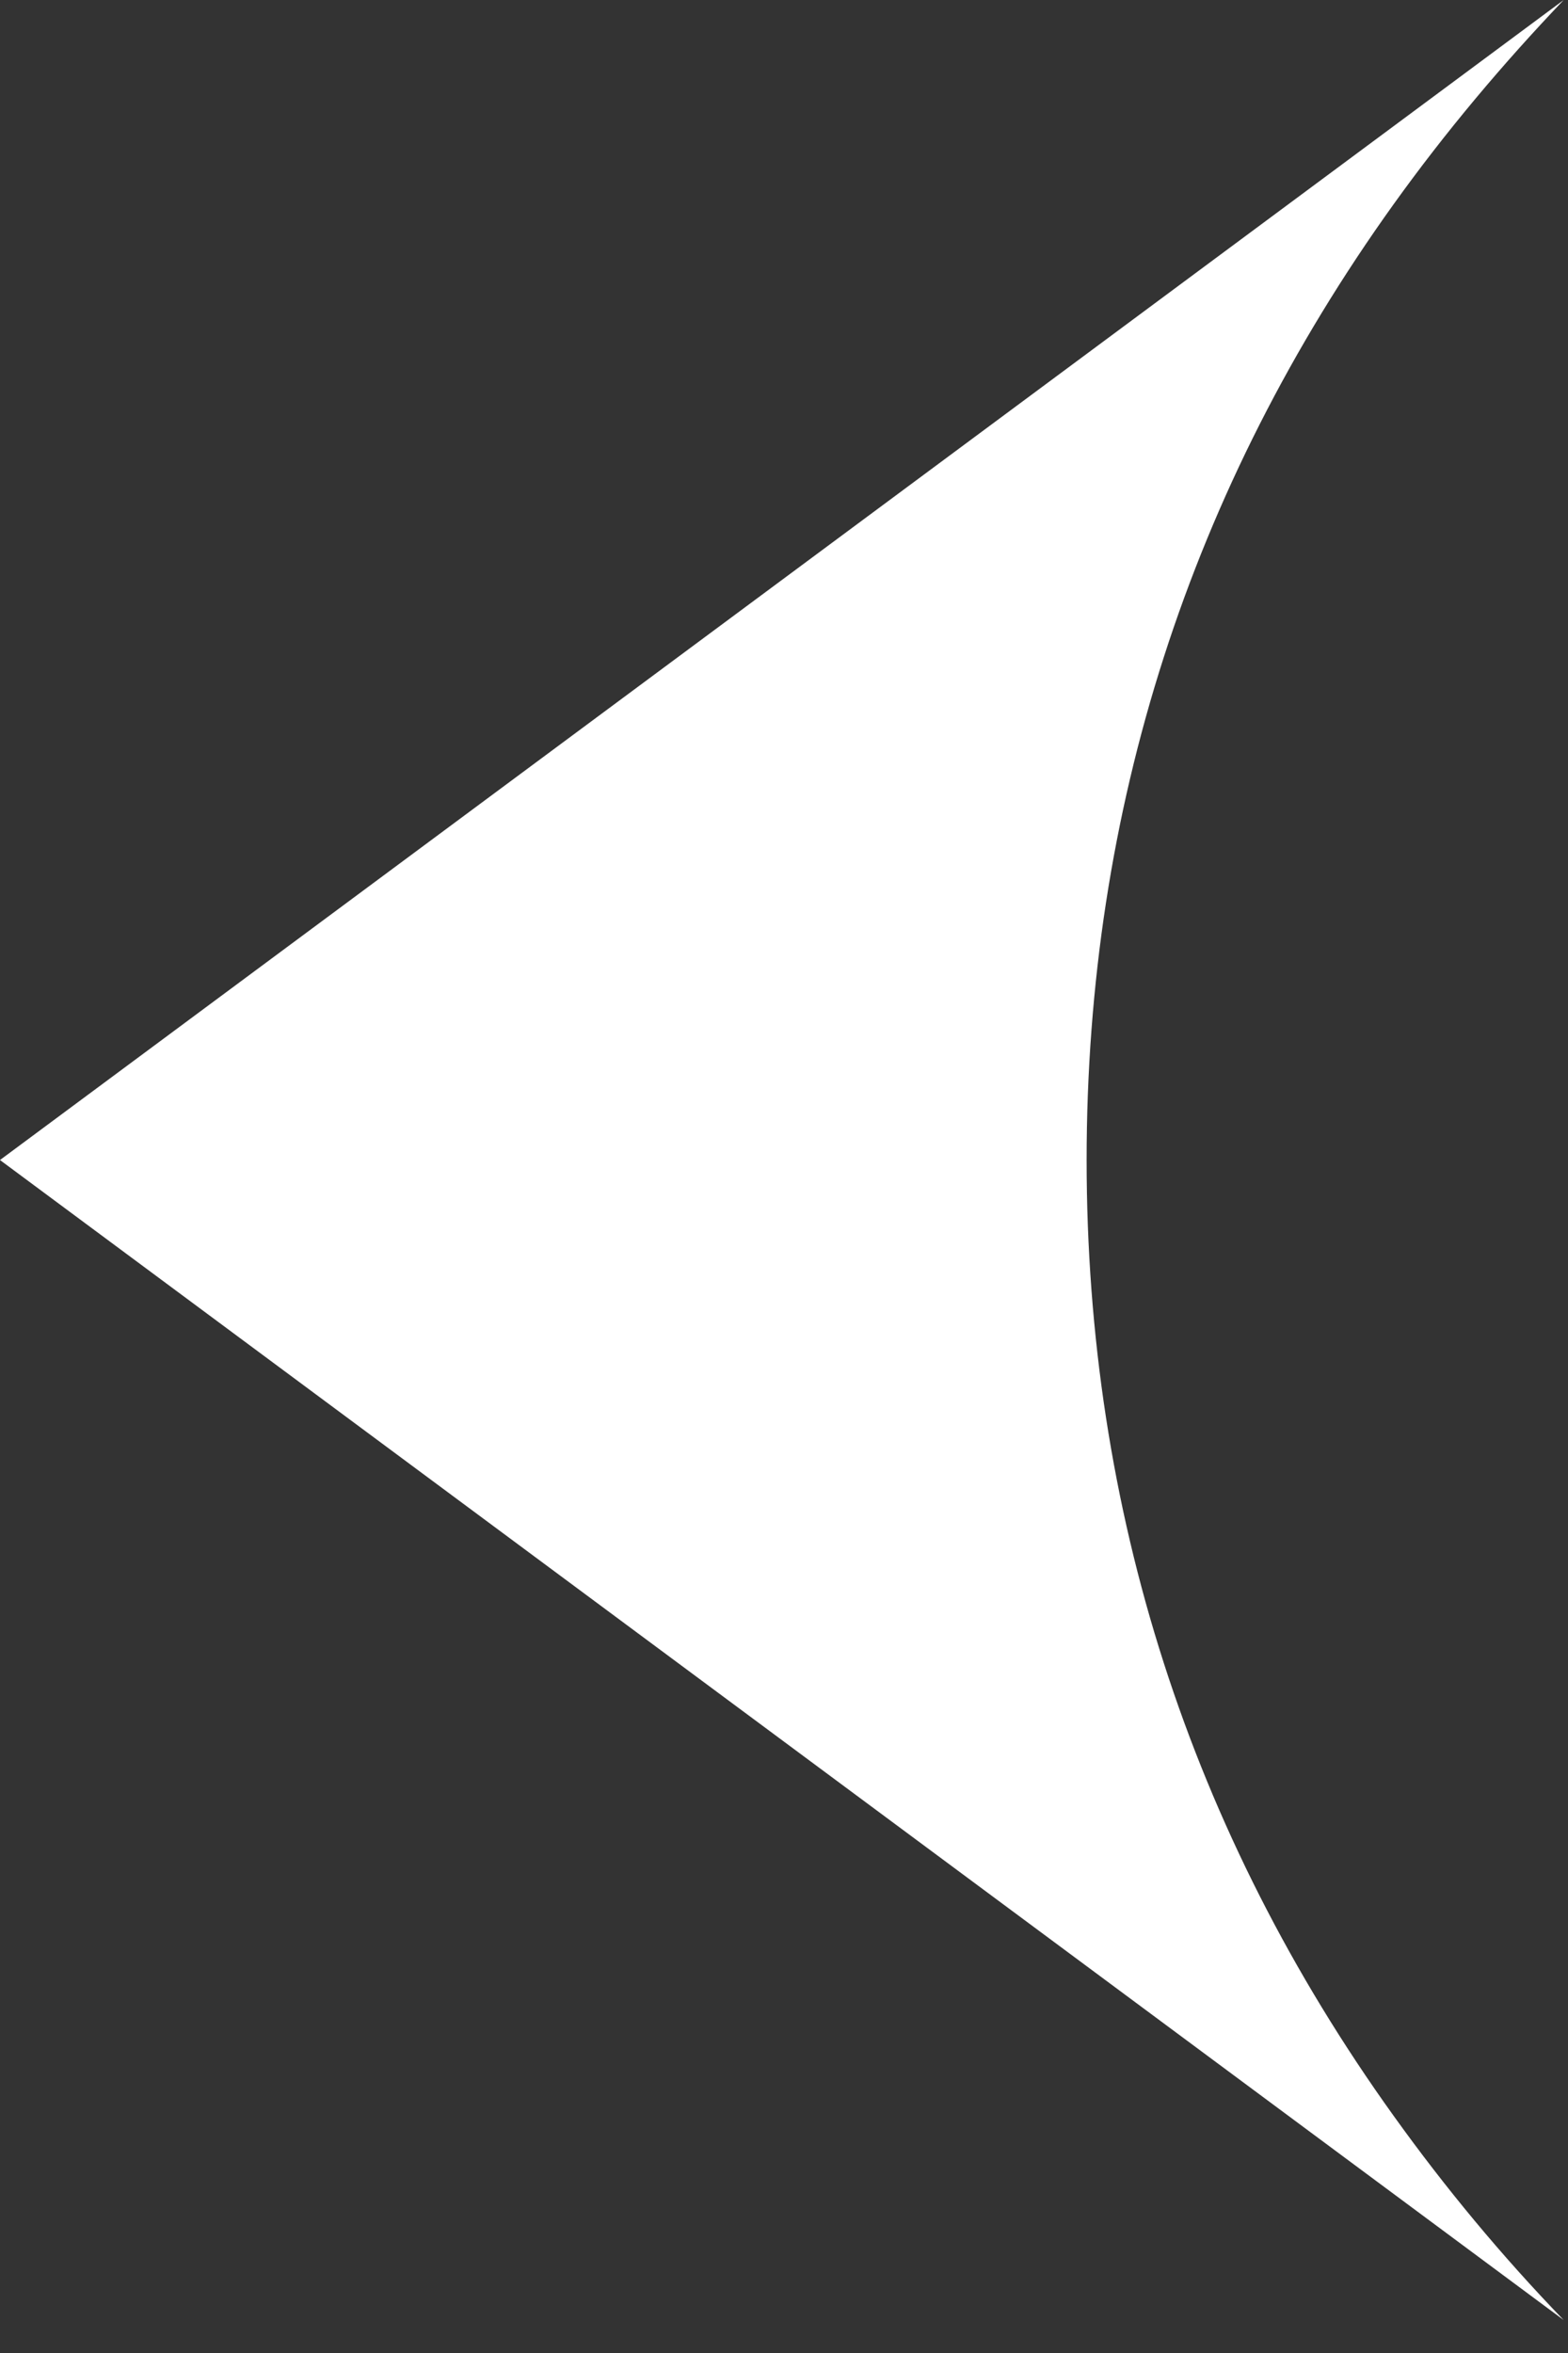 <svg width="8" height="12" viewBox="0 0 8 12" fill="none" xmlns="http://www.w3.org/2000/svg">
<rect x="0" y="0" width="8" height="12" fill="#333333" stroke="none"/>
<path d="M7.11 1.042C6.072 2.489 5.544 4.129 5.544 5.916C5.544 7.704 6.072 9.344 7.11 10.79C7.374 11.158 7.661 11.504 7.978 11.832L-8.24928e-05 5.916L7.978 0C7.664 0.329 7.374 0.674 7.11 1.042Z" fill="white"/>
</svg>
